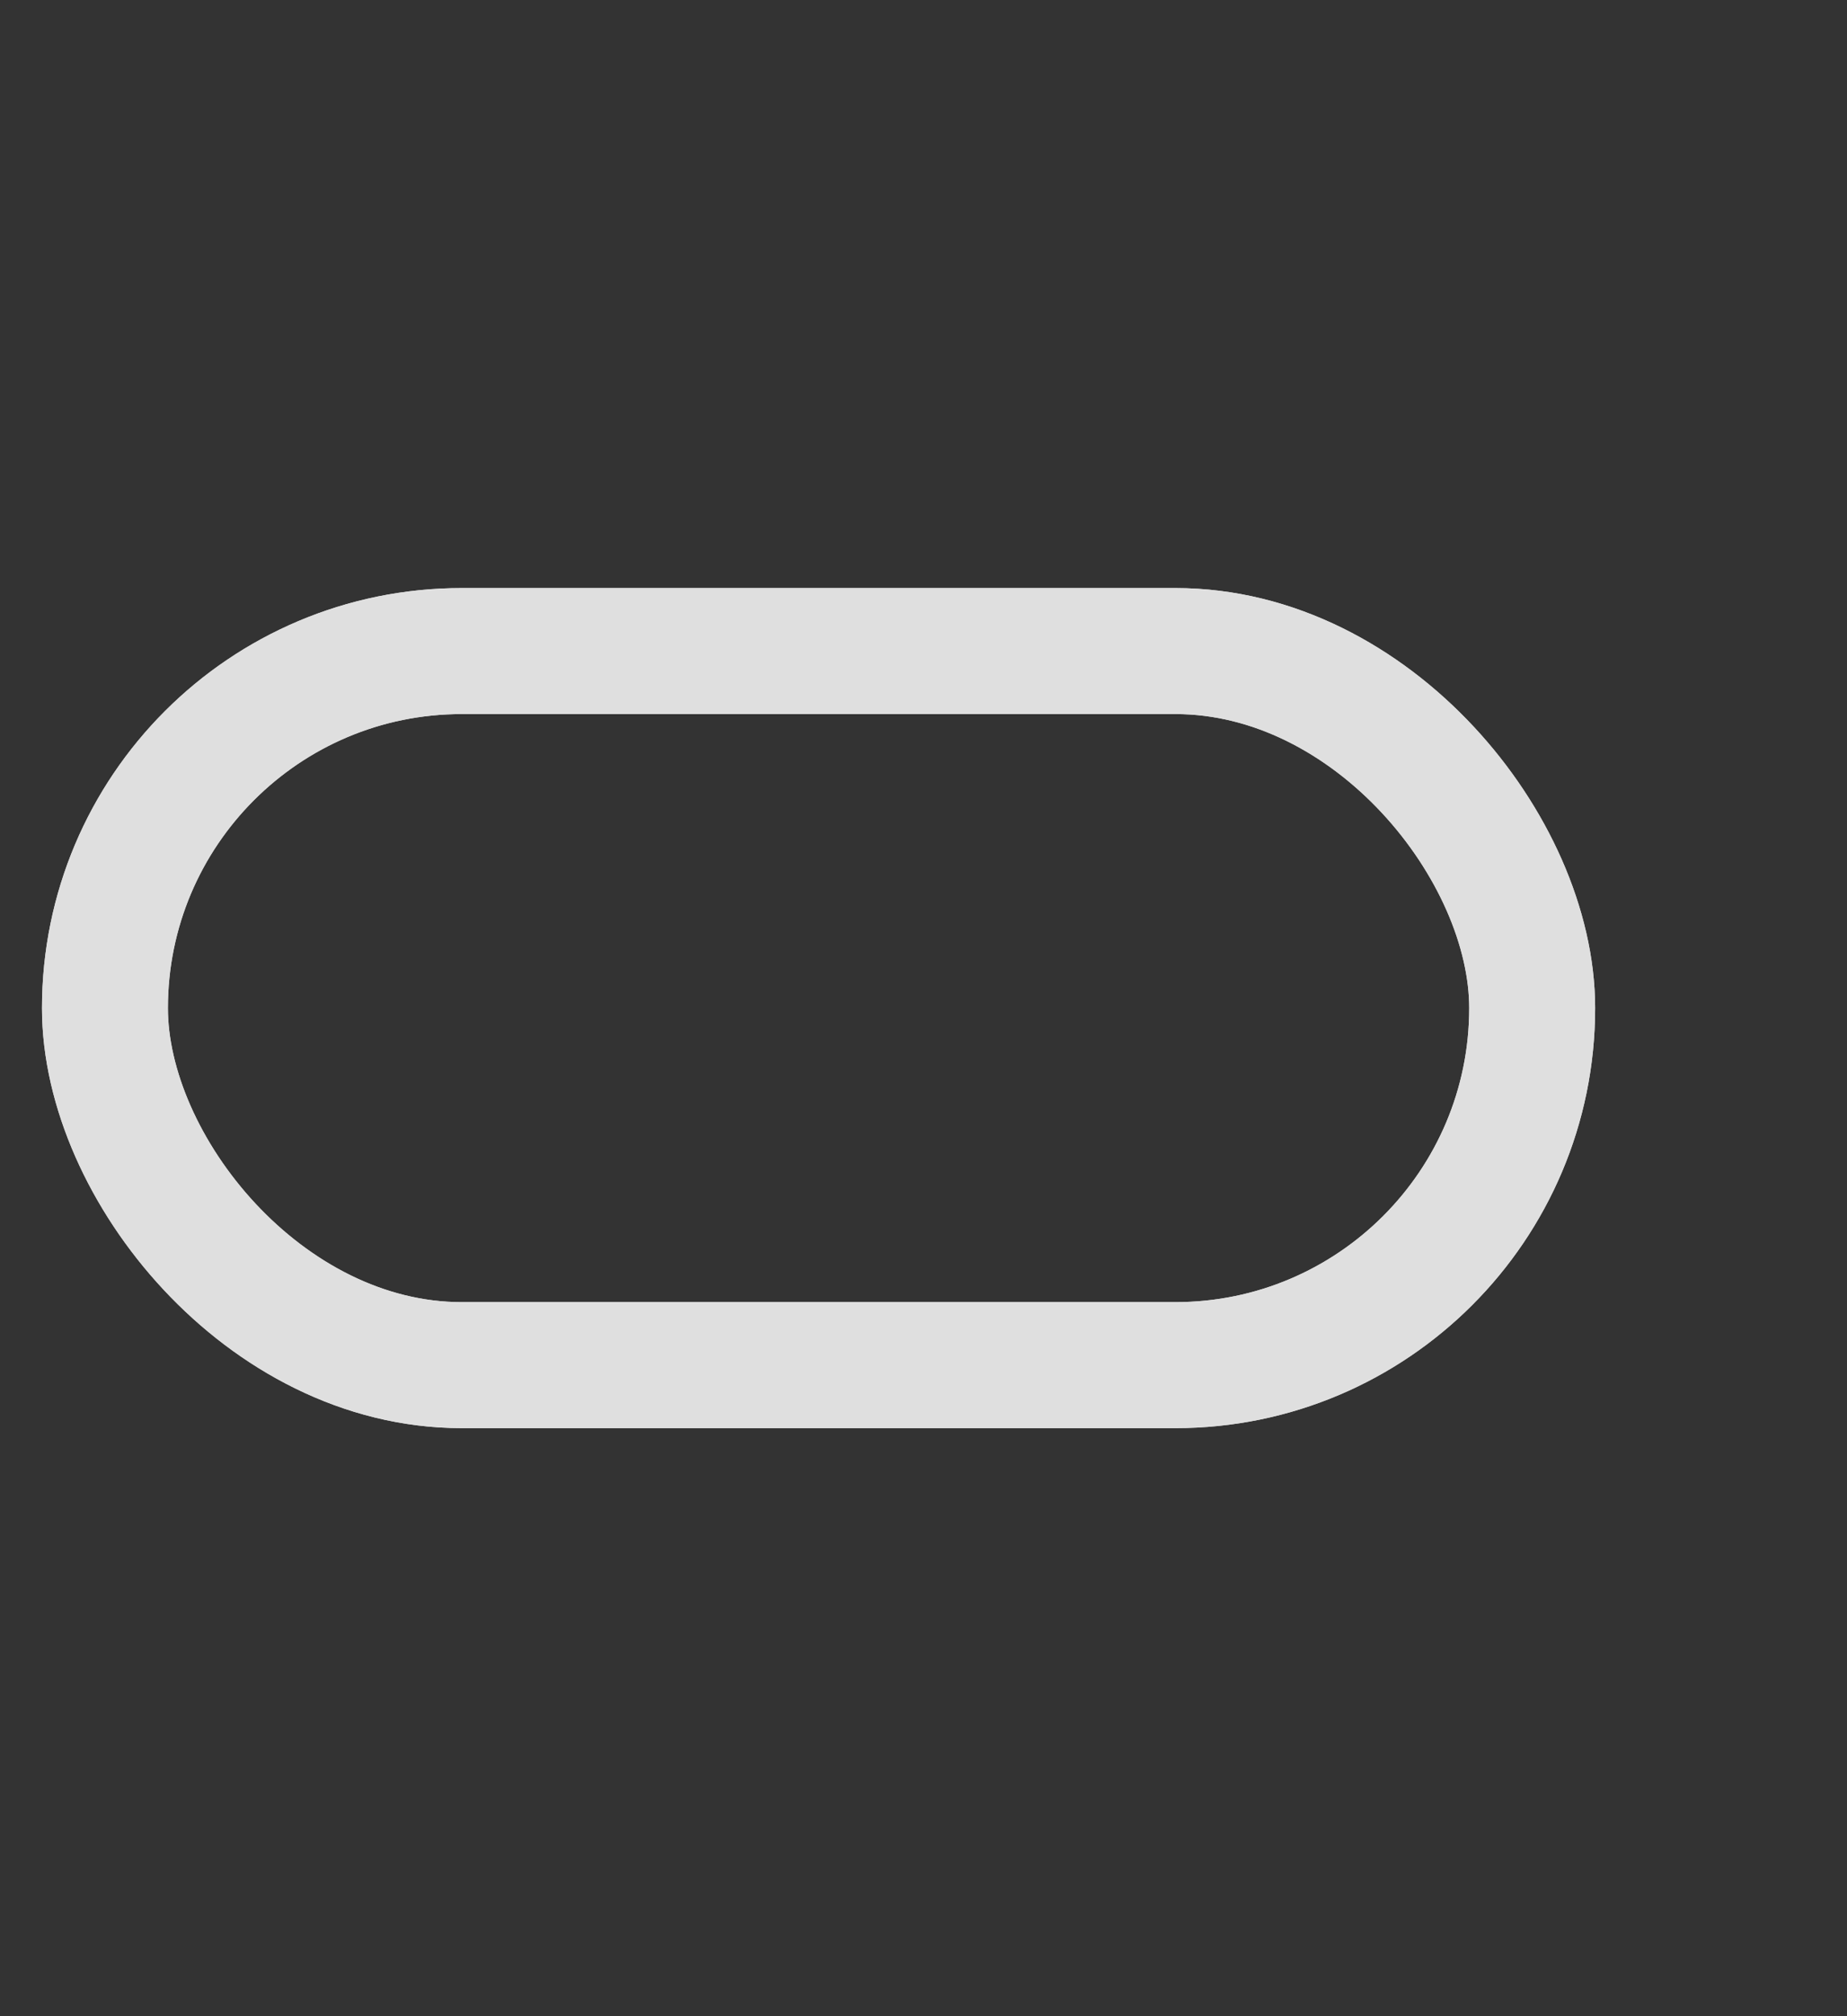 <svg width="44" height="48" viewBox="0 0 44 48" fill="none" xmlns="http://www.w3.org/2000/svg">
<rect x="0" y="0" width="44" height="48" fill="#333333" stroke="none"/>
<g opacity="0.84">
<rect x="2.5" y="15.5" width="34" height="17" rx="8.5" stroke="white" stroke-width="3"/>
<rect x="2.5" y="15.5" width="34" height="17" rx="8.5" stroke="white" stroke-width="3"/>
</g>
</svg>
